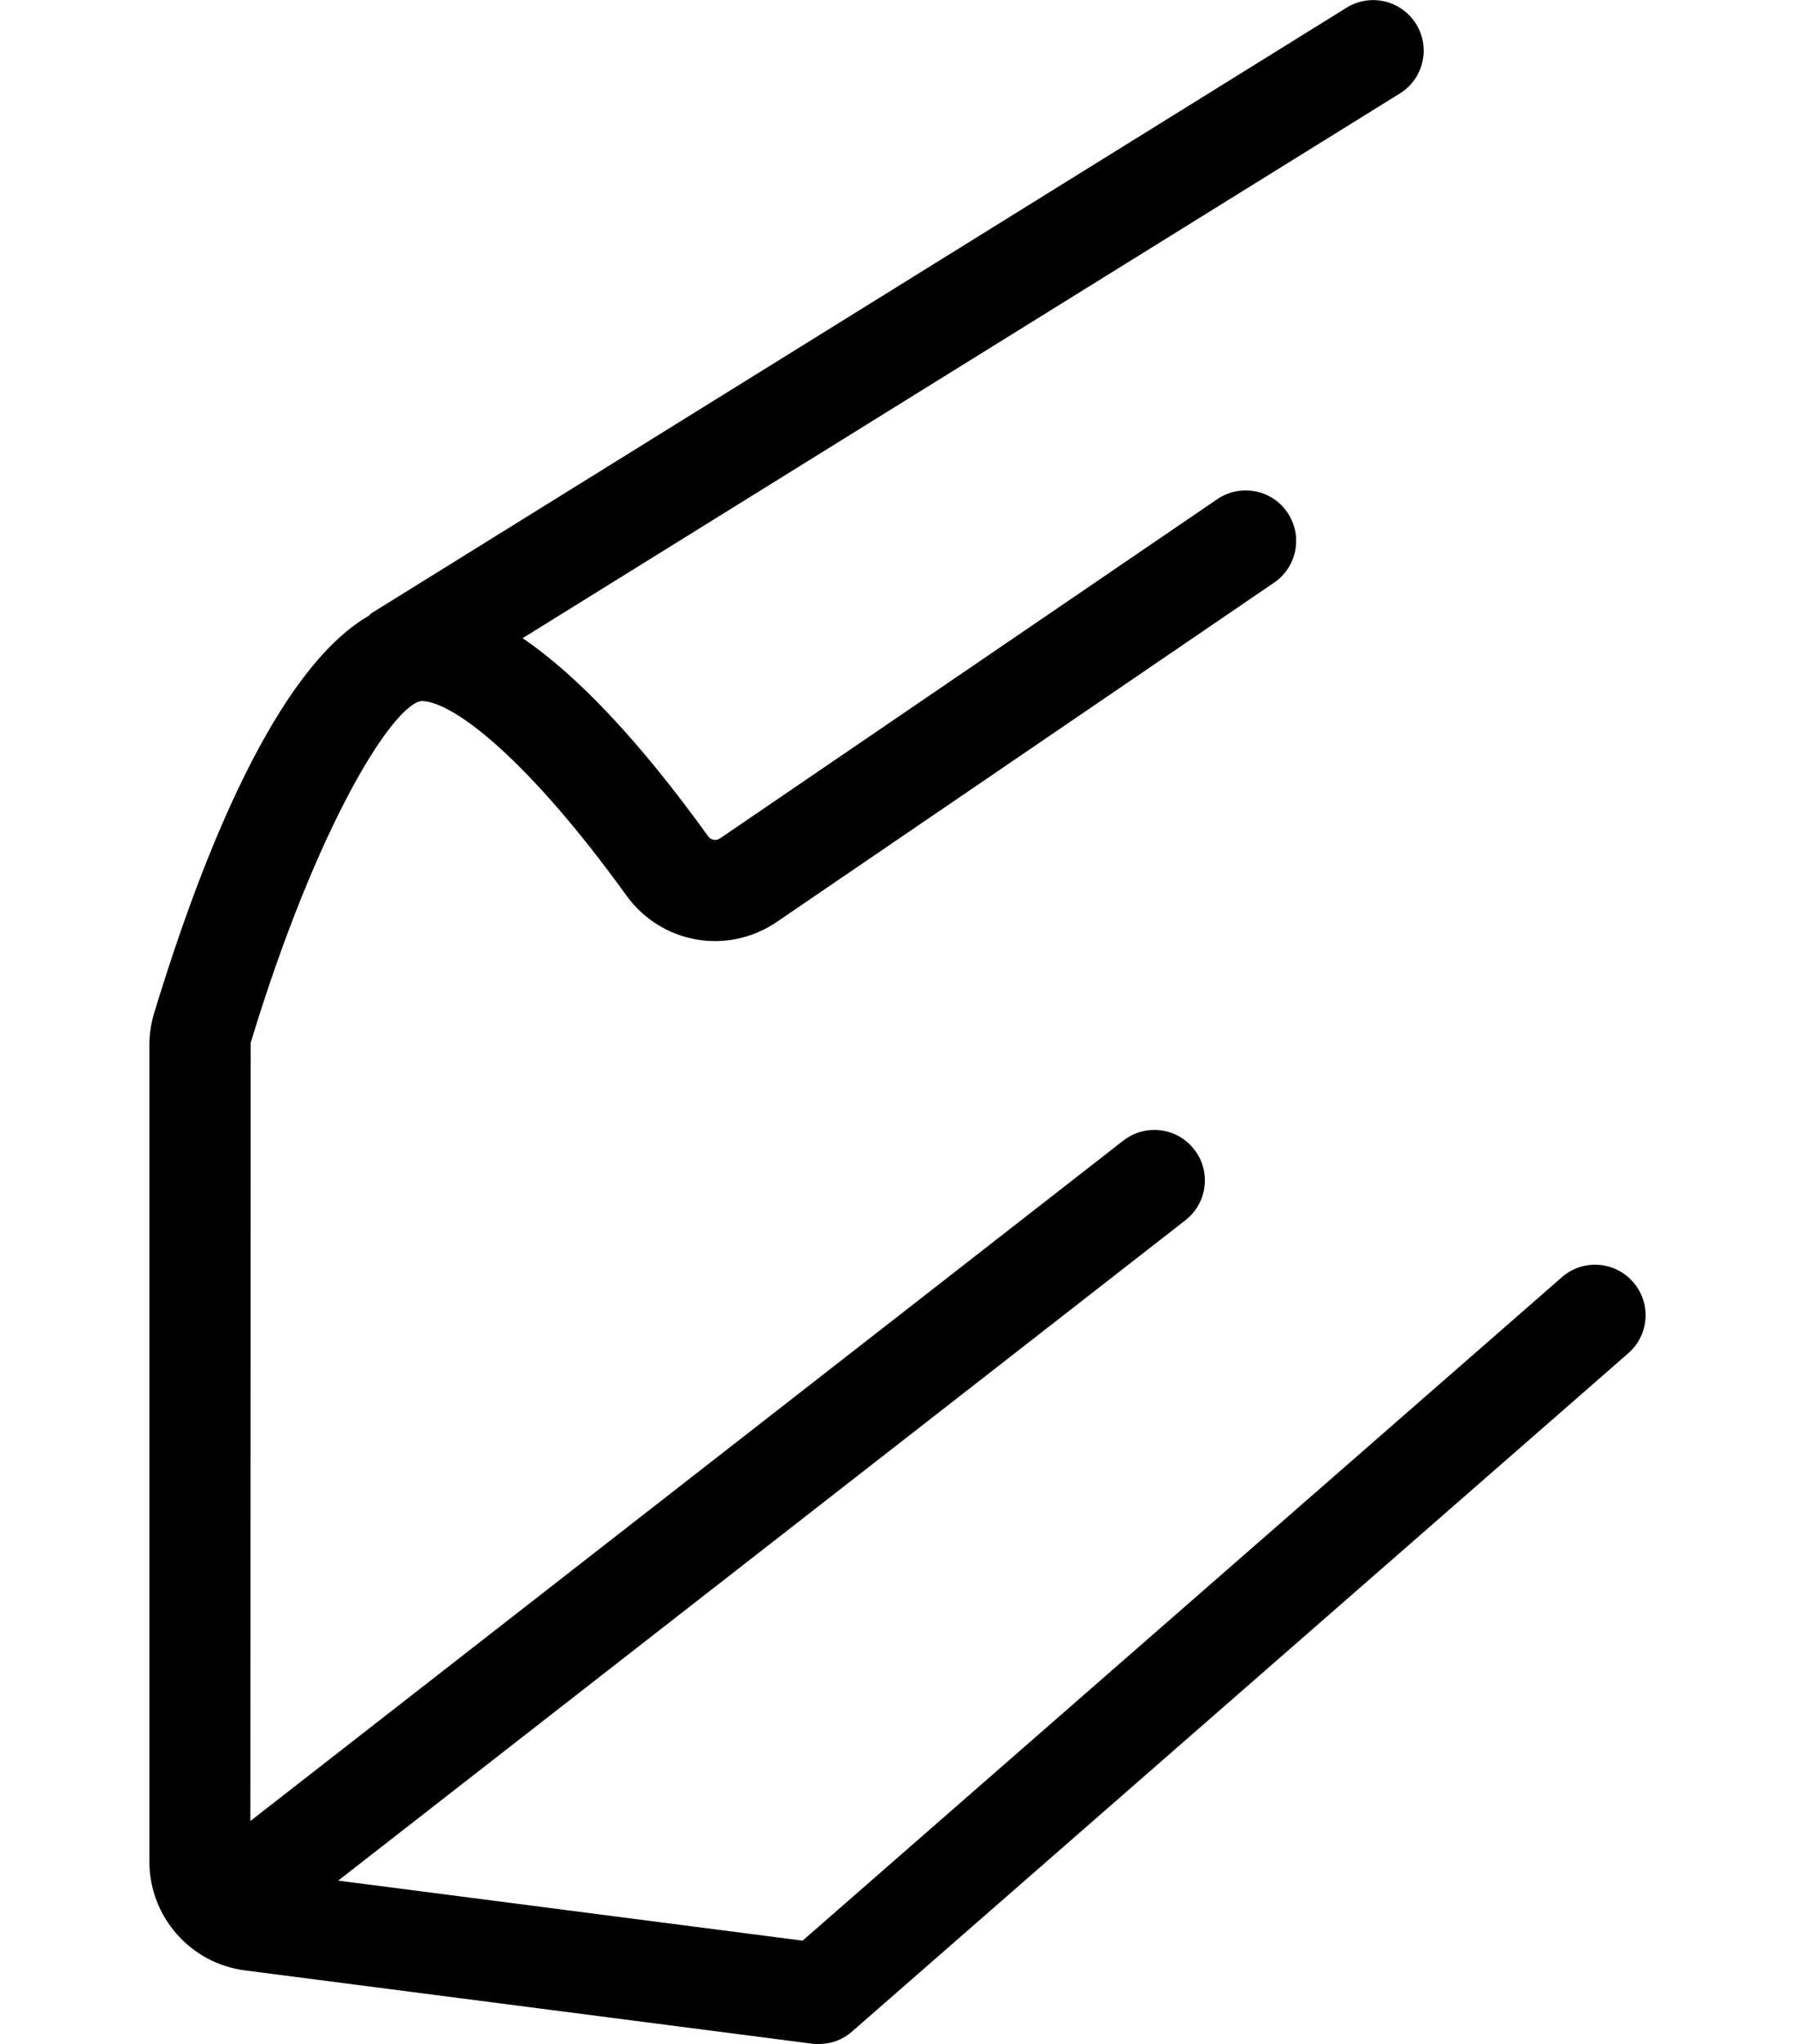 <?xml version="1.0" encoding="UTF-8"?>
<!-- Generator: Adobe Illustrator 27.2.0, SVG Export Plug-In . SVG Version: 6.00 Build 0)  -->
<svg xmlns="http://www.w3.org/2000/svg" xmlns:xlink="http://www.w3.org/1999/xlink" version="1.1" id="Layer_1" x="0px" y="0px" viewBox="0 0 32 36.432" style="enable-background:new 0 0 32 36.432;" xml:space="preserve">
<path d="M29.114,22.849c-0.328-0.376-0.898-0.414-1.27-0.086l-13.536,11.824  l-8.279-1.07l15.103-11.769c0.393-0.306,0.463-0.871,0.157-1.263  c-0.306-0.393-0.87-0.462-1.263-0.157L4.463,32.455l0.006-13.87  c1.169-3.853,2.522-6.013,3.042-6.091c0.576,0,1.929,1.071,3.653,3.462  c0.625,0.866,1.804,1.075,2.687,0.473l8.863-6.045  c0.411-0.28,0.517-0.84,0.236-1.251c-0.279-0.411-0.839-0.516-1.25-0.236  l-8.864,6.045c-0.069,0.047-0.163,0.031-0.212-0.038  c-1.213-1.682-2.317-2.856-3.307-3.53l15.638-9.708  c0.423-0.262,0.552-0.817,0.29-1.239c-0.264-0.422-0.818-0.552-1.239-0.29  L6.625,10.927c-0.021,0.013-0.032,0.034-0.052,0.048  c-1.647,0.956-2.964,4.247-3.826,7.085c-0.056,0.183-0.084,0.374-0.084,0.567  v14.552c0,0.98,0.732,1.813,1.703,1.938l10.114,1.307  c0.039,0.005,0.078,0.008,0.115,0.008c0,0,0,0,0,0  s0,0,0,0c0,0,0,0,0,0c0.005,0,0.009-0.003,0.014-0.003  c0.102-0.002,0.204-0.019,0.301-0.055c0.102-0.038,0.196-0.094,0.277-0.165l0,0  l13.841-12.091C29.403,23.791,29.442,23.223,29.114,22.849z"></path>
</svg>
